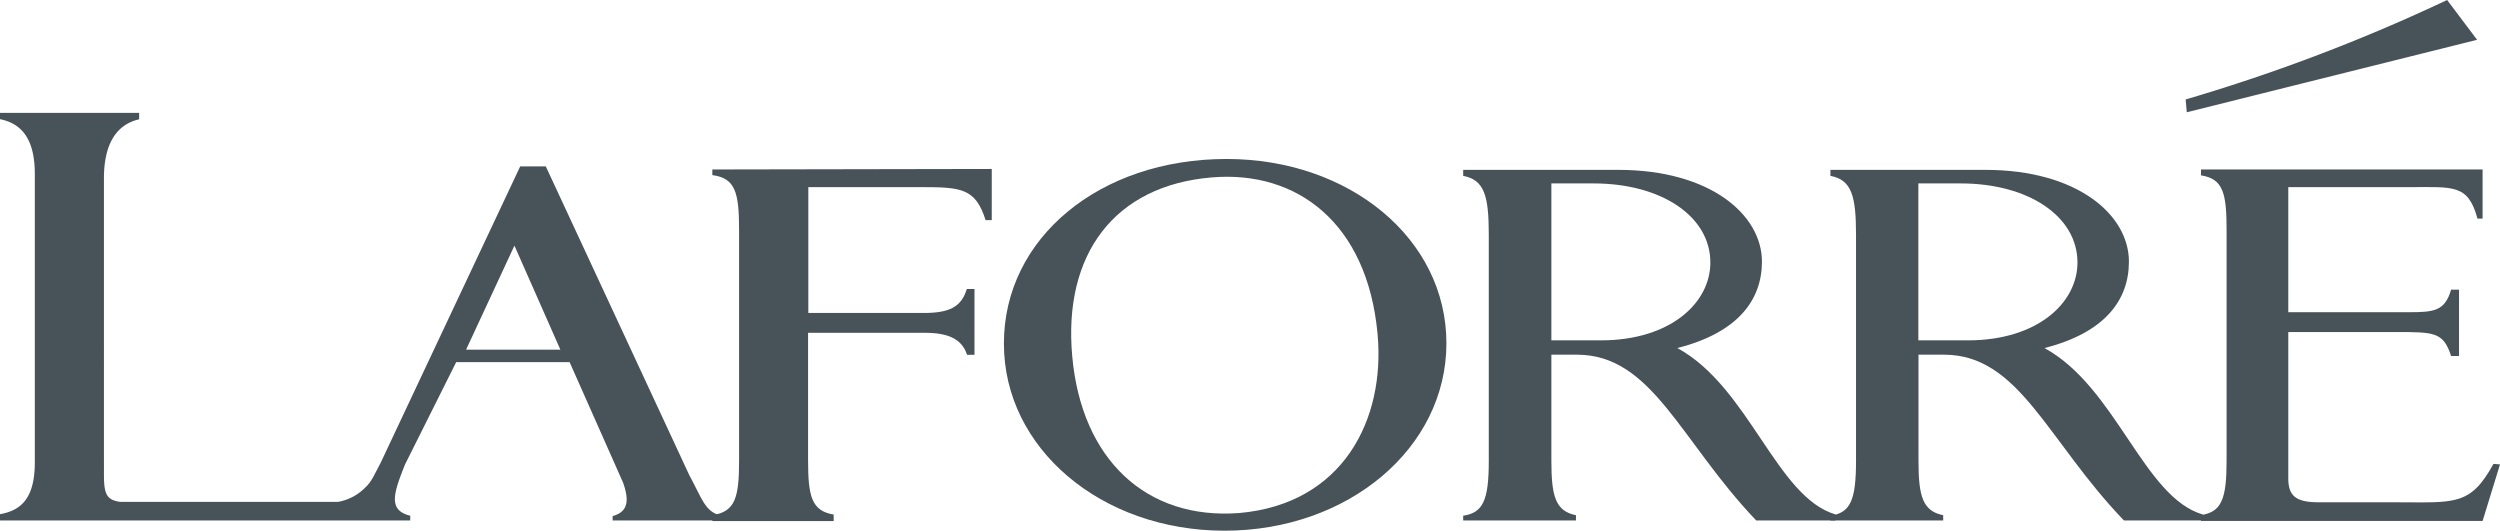 <svg xmlns="http://www.w3.org/2000/svg" viewBox="0 0 195.31 41.46"><defs><style>.cls-1{fill:#475359;}</style></defs><g id="レイヤー_2" data-name="レイヤー 2"><g id="レイヤー_1-2" data-name="レイヤー 1"><path class="cls-1" d="M170.84,8.77l-.09-1A140.37,140.37,0,0,0,191.18,0l2.34,3.11Z"/><path class="cls-1" d="M83.77,27.86c-.74-8,3.31-13.38,10.91-14,6.65-.56,12.14,3.56,12.94,12.22.62,6.7-2.7,13.29-10.81,14C89.55,40.63,84.5,35.9,83.77,27.86Zm-5.34-1C78.43,35,86,41.46,95.67,41.46S113,35,113,26.82s-7.58-14.4-17.18-14.4C85.89,12.42,78.43,18.61,78.43,26.82Z"/><path class="cls-1" d="M47.86,40.32v.34h9v-.28c-1.75-.21-1.82-1.06-3-3.24L42.64,13h-2L29.75,36.13c-.07.13-.25.5-.45.86l-.09.18a4.93,4.93,0,0,1-.37.59c-.06.05-.17.22-.24.26a3.94,3.94,0,0,1-2.2,1.19h-17c-1.08-.15-1.28-.61-1.28-2.14V13.93c0-2.49.84-4.17,2.75-4.61v-.5H0v.49C1.8,9.67,2.72,11,2.72,13.6V36.1c0,2.75-1,3.77-2.72,4.07v.49H32.05v-.37c-1.77-.43-1.29-1.78-.41-4l4-8h8.86l4.18,9.42C49.21,39.22,49,40,47.86,40.32Zm-11.45-13,3.78-8.13,3.59,8.13Z"/><path class="cls-1" d="M143.4,40.19c-4.62-1.35-6.74-9.94-12.36-13,4.7-1.19,6.61-3.73,6.61-6.75,0-3.64-4-7.17-11.24-7.17h-12.1v.47c1.66.31,2,1.57,2,4.6V36c0,3.09-.45,4.06-2,4.29v.37h8.81v-.41c-1.6-.32-1.92-1.48-1.92-4.25V27.71h2c5.88,0,8.06,6.72,14,12.95h6.18Zm-18.33-13.6H121.2V14.33h3.31c5.24,0,9.11,2.54,9.11,6.18C133.62,23.66,130.5,26.59,125.07,26.59Z"/><path class="cls-1" d="M172.08,40.19c-4.62-1.35-6.75-9.94-12.36-13,4.7-1.19,6.6-3.73,6.6-6.75,0-3.64-4-7.17-11.23-7.17H143v.47c1.66.31,2,1.57,2,4.6V36c0,3.09-.44,4.06-2,4.29v.37h8.81v-.41c-1.6-.32-1.93-1.48-1.93-4.25V27.71h2c5.88,0,8.06,6.72,14.05,12.95h6.18Zm-18.33-13.6h-3.88V14.33h3.32c5.24,0,9.11,2.54,9.11,6.18C162.3,23.66,159.17,26.59,153.75,26.59Z"/><path class="cls-1" d="M55.65,13.24v.44c1.79.24,2.09,1.33,2.09,4.29v18c0,2.92-.3,4-2.09,4.28v.46h9.48V40.2c-1.74-.29-2-1.44-2-4.28V26h9.13c1.81,0,2.89.48,3.29,1.72h.58V22.58h-.6c-.43,1.42-1.38,1.87-3.38,1.87h-9V14.62h8.85c3.12,0,4.21.1,5,2.58h.48v-4Z"/><path class="cls-1" d="M194.8,36.24c-1.82,3.32-3.05,3-7.62,3h-6.06c-1.78,0-2.35-.52-2.35-1.87V25.94h8.41c3,0,3.7,0,4.31,1.87h.62V22.63h-.62c-.49,1.69-1.36,1.76-3.31,1.76h-9.41V14.62h9.49c3.4,0,4.56-.25,5.29,2.46h.4V13.24h-22v.46c1.74.27,2,1.4,2,4.27V36c0,3-.4,4-2,4.24v.46h22l1.36-4.42Z"/></g></g></svg>